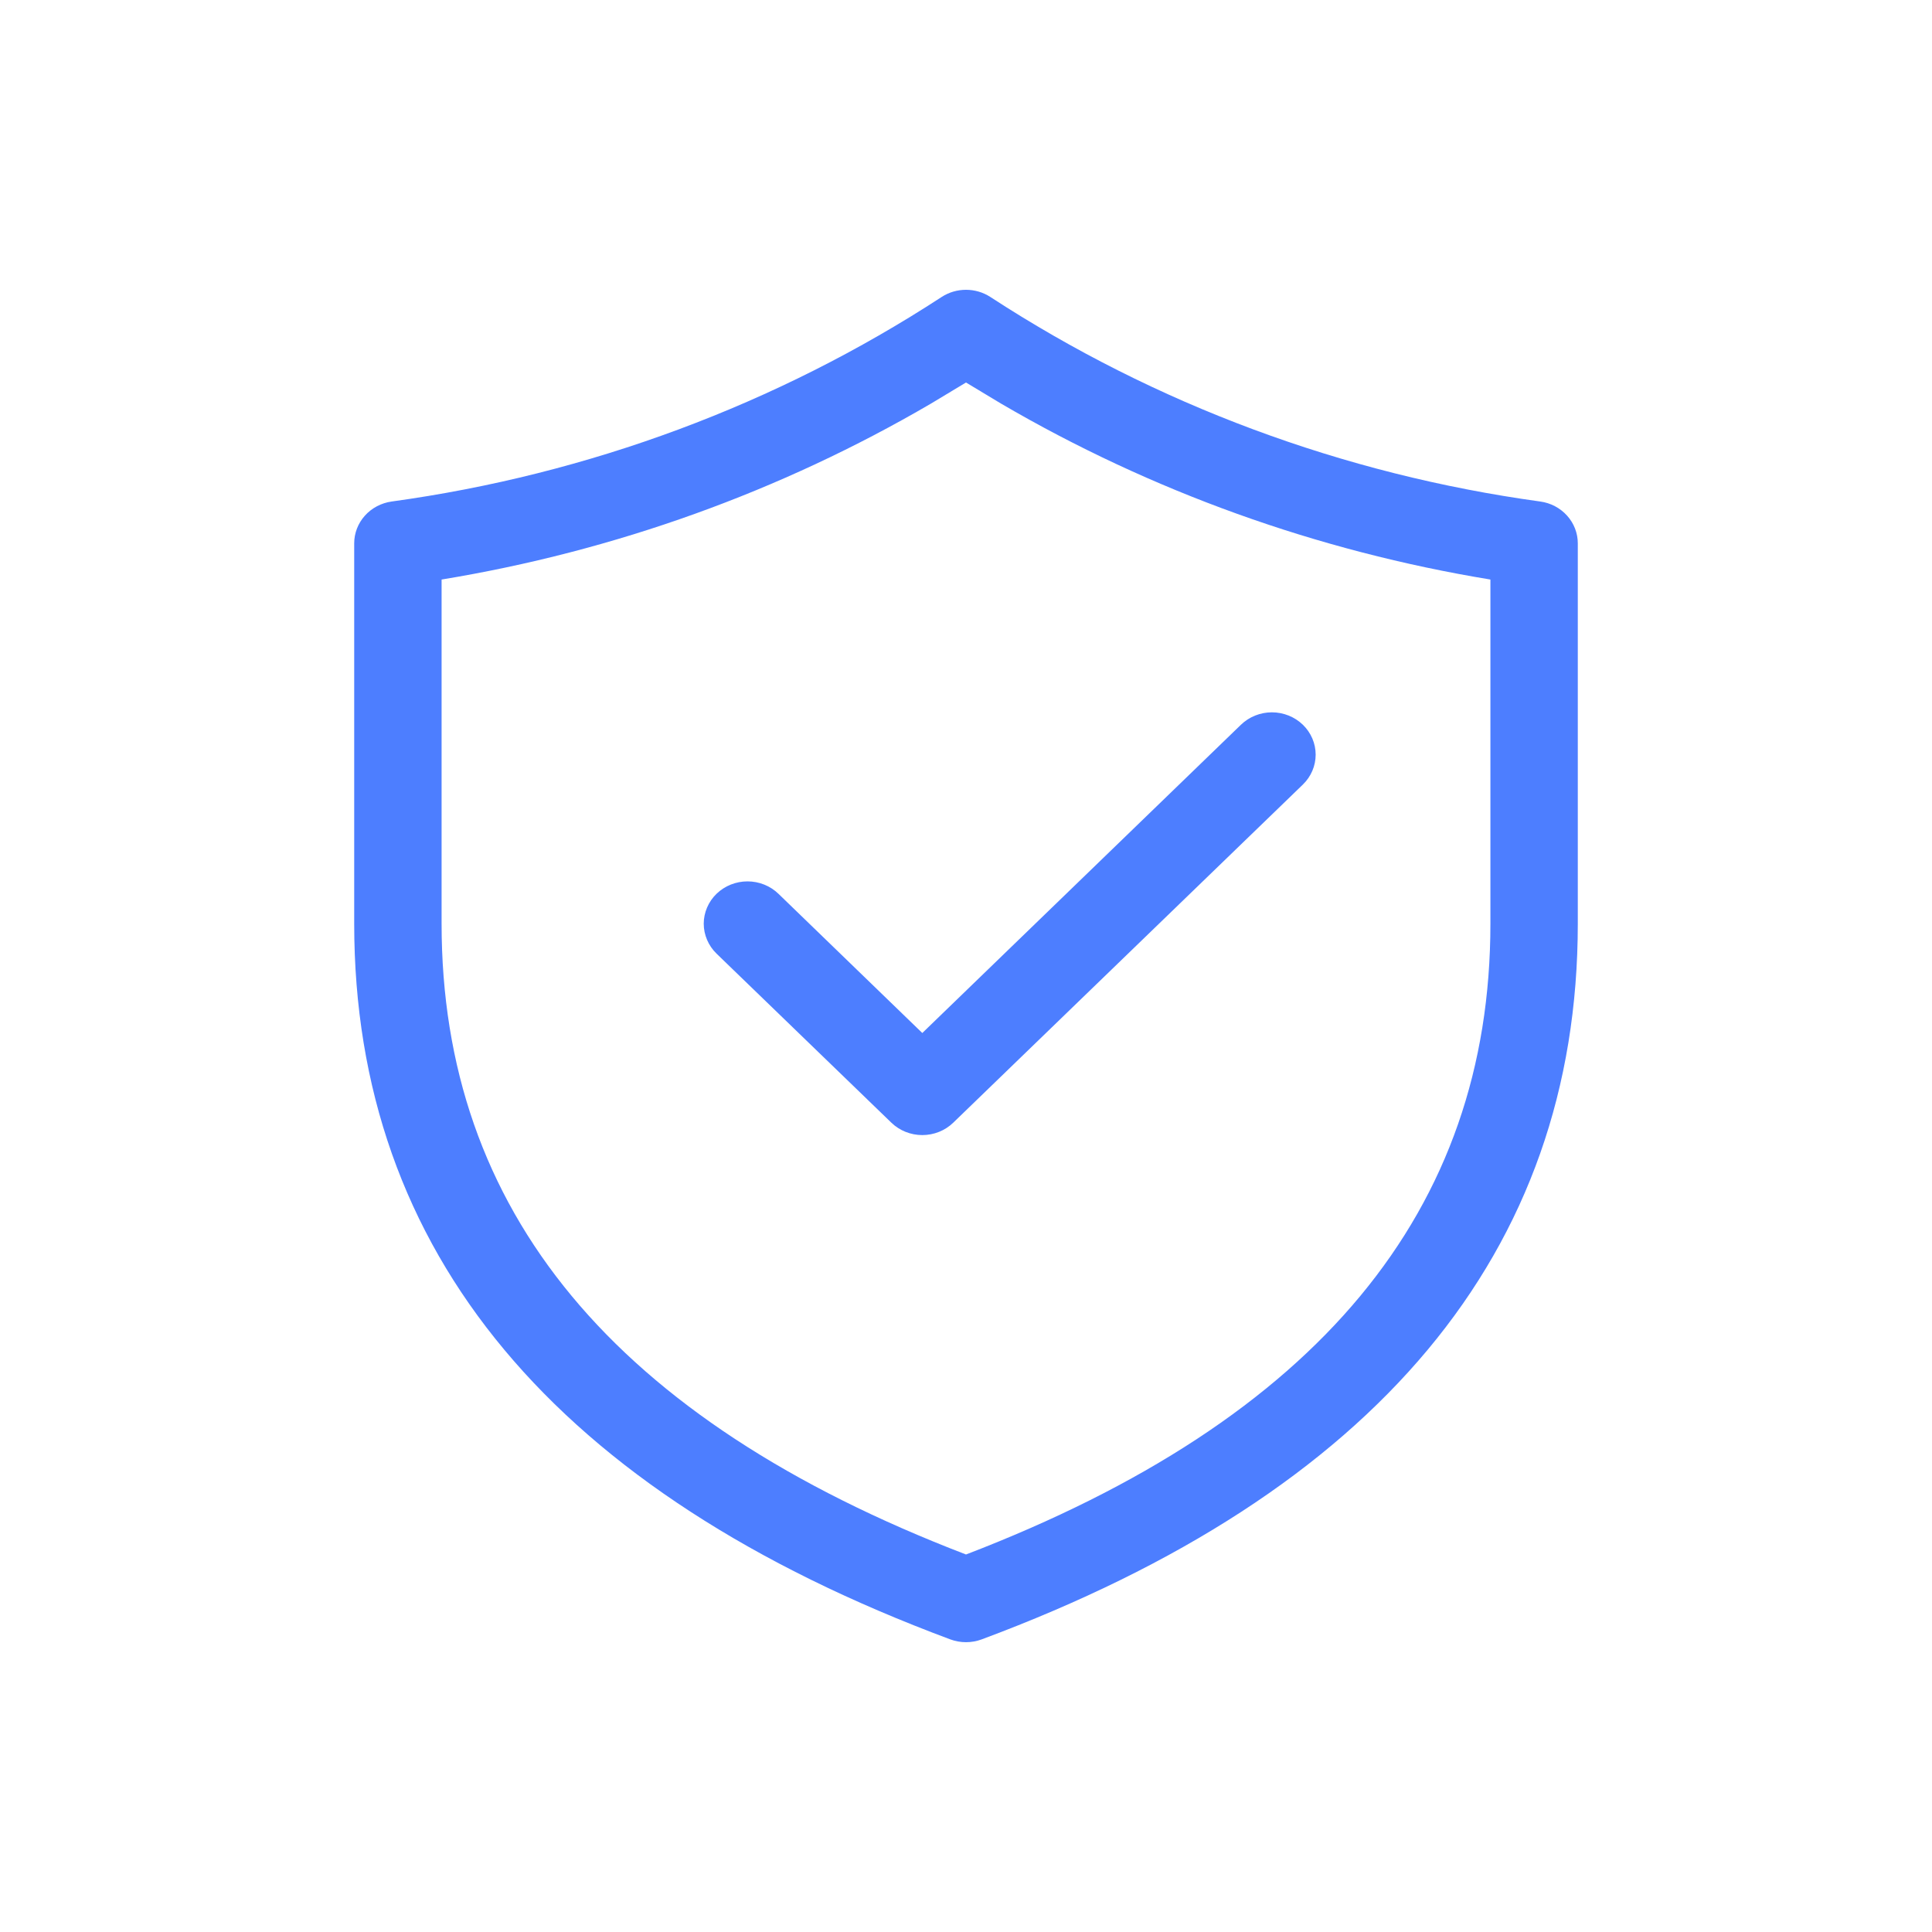 <svg width="60" height="60" viewBox="0 0 60 60" fill="none" xmlns="http://www.w3.org/2000/svg">
<path d="M40.461 24.366C40.716 24.119 40.859 23.785 40.859 23.437C40.859 23.088 40.716 22.754 40.461 22.507C40.206 22.261 39.86 22.122 39.5 22.122C39.14 22.122 38.794 22.261 38.539 22.507L28.643 32.081L24.175 27.757C24.049 27.635 23.899 27.538 23.734 27.472C23.569 27.406 23.393 27.372 23.214 27.372C23.036 27.372 22.859 27.406 22.694 27.472C22.529 27.538 22.38 27.635 22.253 27.757C22.127 27.879 22.027 28.024 21.959 28.184C21.891 28.343 21.855 28.514 21.855 28.686C21.855 28.859 21.891 29.03 21.959 29.189C22.027 29.349 22.127 29.494 22.253 29.616L27.682 34.866C27.808 34.988 27.958 35.085 28.123 35.151C28.288 35.217 28.464 35.251 28.643 35.251C28.821 35.251 28.998 35.217 29.163 35.151C29.328 35.085 29.478 34.988 29.604 34.866L40.461 24.366ZM30.752 9.22C30.529 9.076 30.267 9 30 9C29.733 9 29.471 9.076 29.248 9.22C24.124 12.561 18.283 14.733 12.164 15.575C11.841 15.62 11.546 15.776 11.332 16.014C11.118 16.253 11 16.558 11 16.874V28.686C11 38.9 17.262 46.352 29.511 50.912C29.826 51.029 30.174 51.029 30.489 50.912C42.738 46.352 49 38.898 49 28.686V16.874C49 16.558 48.882 16.252 48.667 16.014C48.453 15.775 48.157 15.619 47.833 15.575C41.715 14.733 35.875 12.56 30.752 9.22ZM13.714 17.998C19.091 17.115 24.247 15.261 28.914 12.533L30 11.879L31.086 12.533C35.753 15.261 40.909 17.115 46.286 17.998V28.686C46.286 37.59 40.944 44.077 30 48.276C19.056 44.077 13.714 37.593 13.714 28.686V17.998Z" fill="#4D7EFF"/>
</svg>
